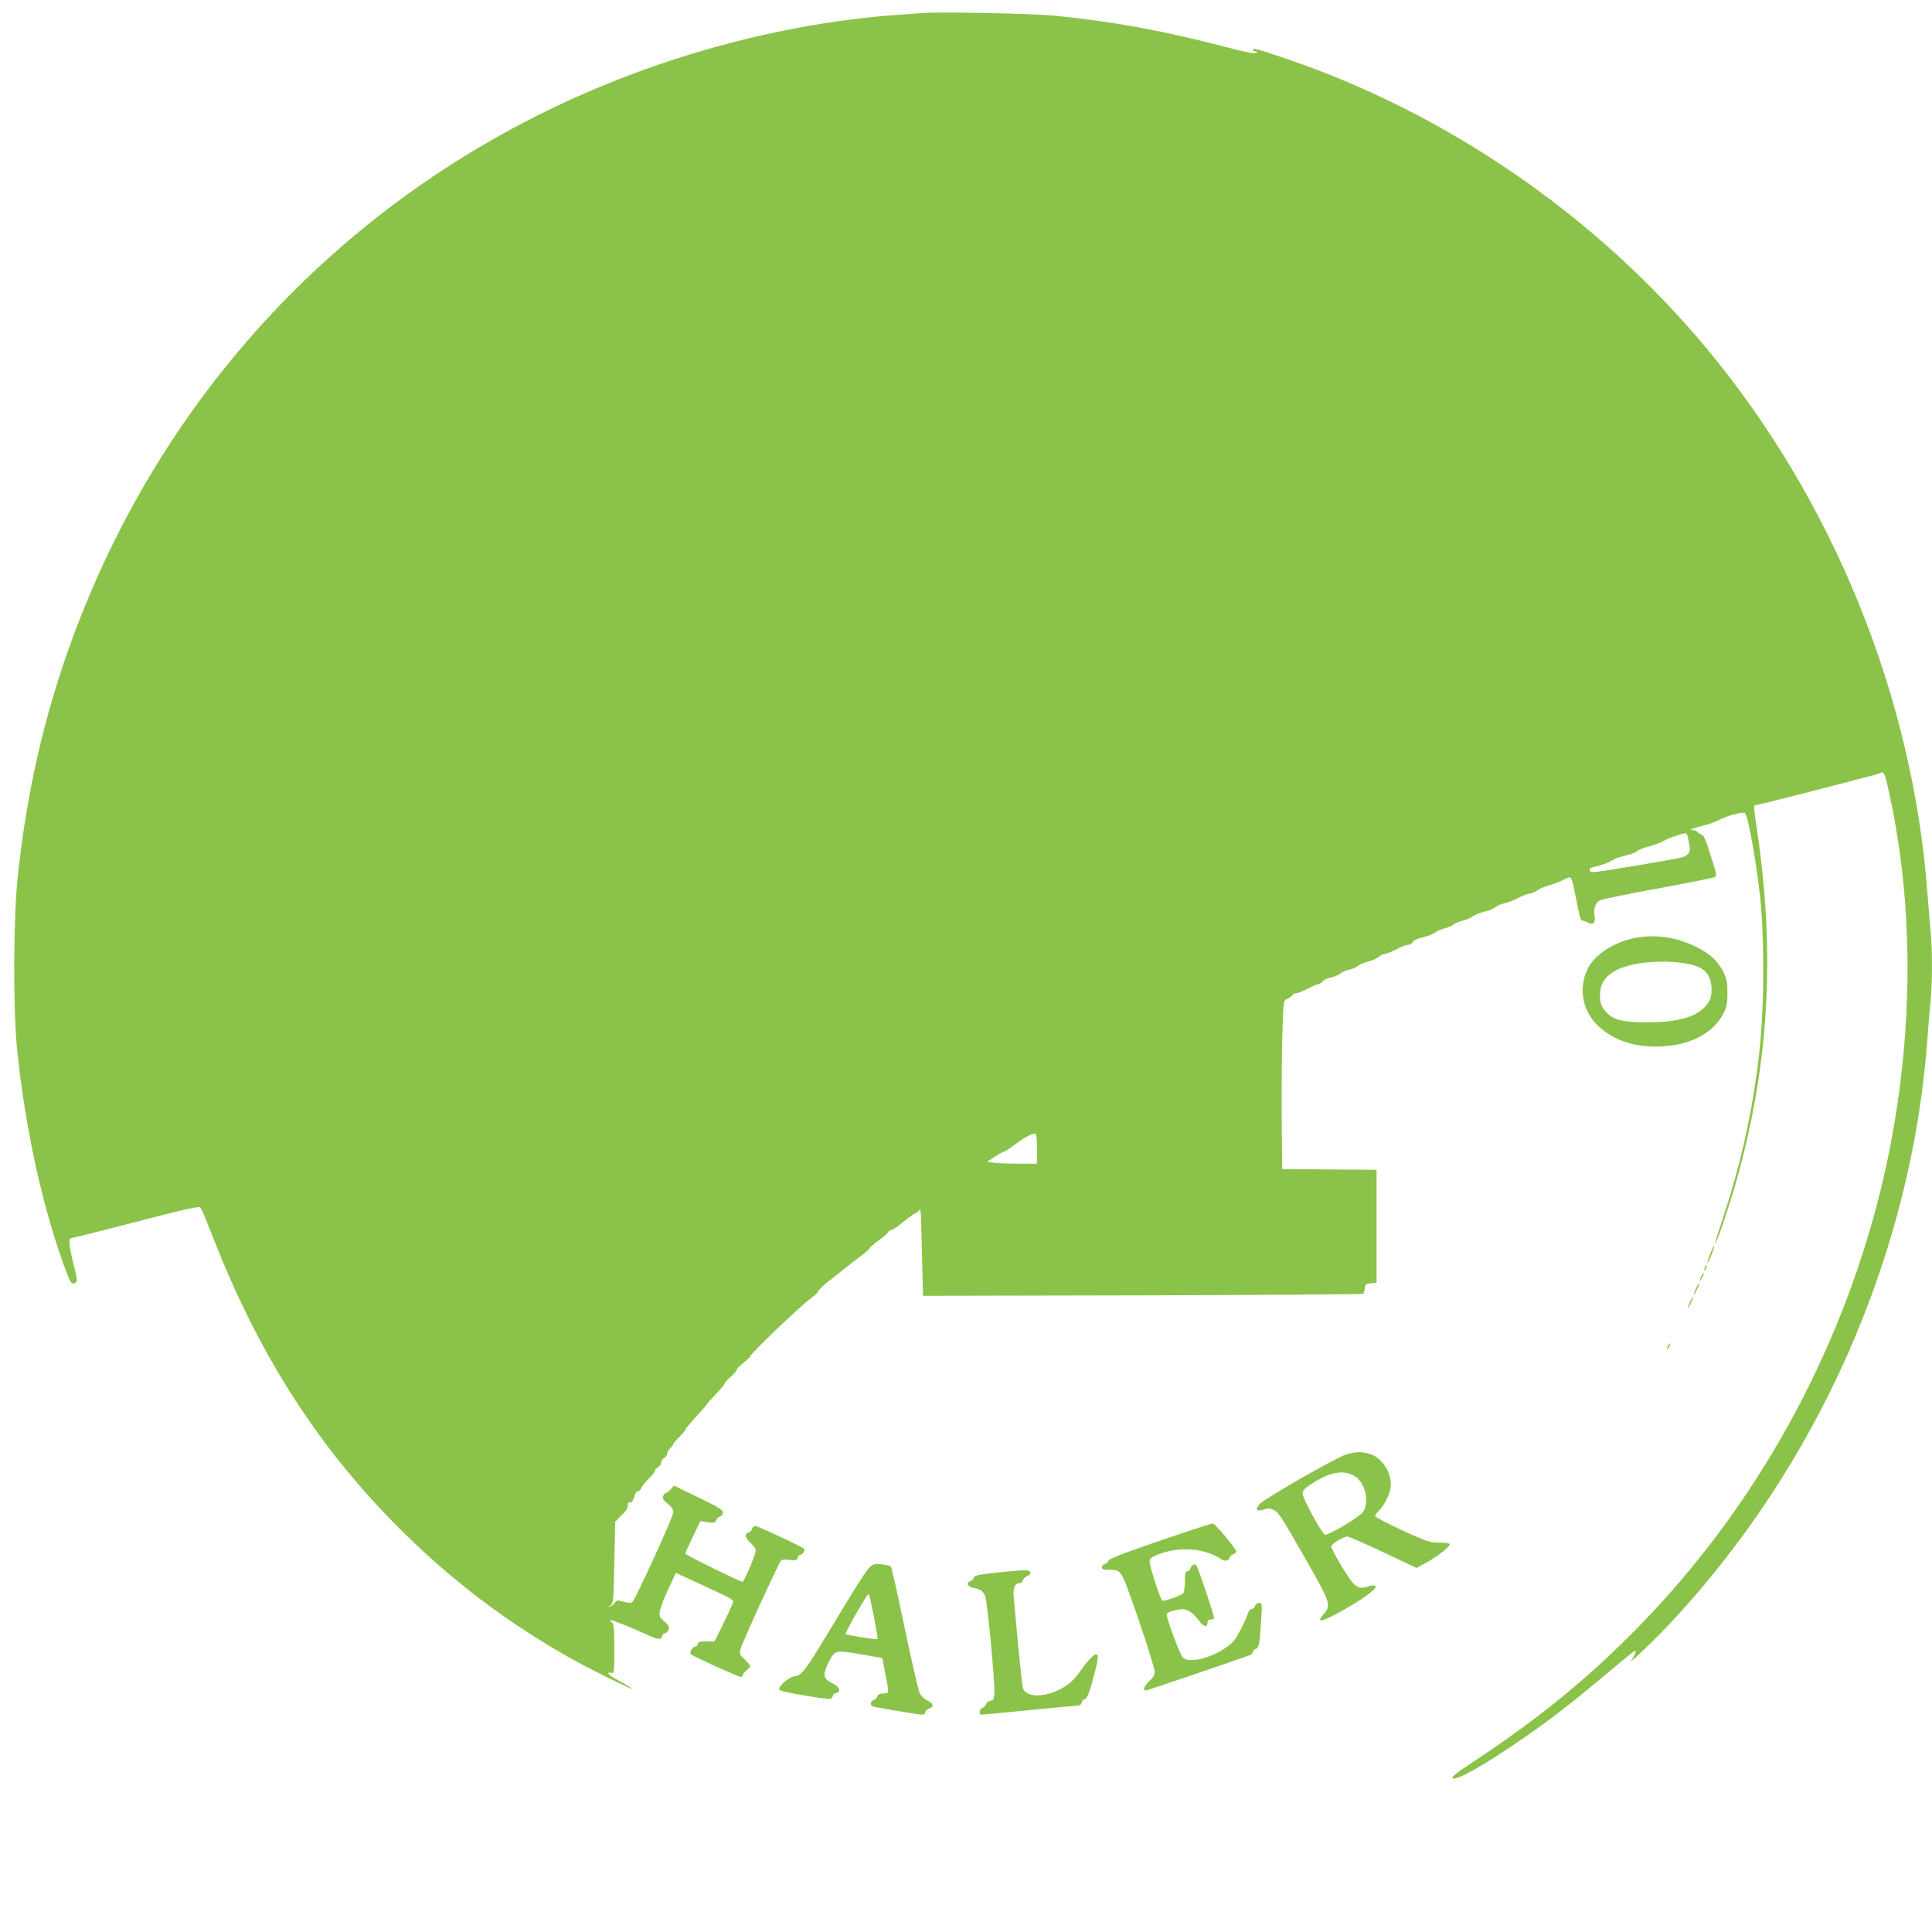 <?xml version="1.0" standalone="no"?>
<!DOCTYPE svg PUBLIC "-//W3C//DTD SVG 20010904//EN"
 "http://www.w3.org/TR/2001/REC-SVG-20010904/DTD/svg10.dtd">
<svg version="1.0" xmlns="http://www.w3.org/2000/svg"
 width="1280pt" height="1280pt" viewBox="0 0 1280 1280"
 preserveAspectRatio="xMidYMid meet">
<g transform="translate(0,1280) scale(0.1,-0.1)"
fill="#8bc34a" stroke="none">
<path d="M6120 12714 c-25 -2 -112 -8 -195 -14 -500 -37 -1046 -151 -1556
-326 -1823 -624 -3228 -2000 -3891 -3809 -183 -499 -299 -1002 -359 -1560 -31
-280 -33 -881 -6 -1155 54 -533 175 -1079 328 -1480 25 -66 33 -77 49 -73 26
7 25 18 -5 137 -14 54 -25 113 -25 131 0 29 3 33 33 37 17 3 113 26 212 52
478 125 608 156 619 147 7 -6 22 -34 33 -63 12 -29 48 -120 81 -203 295 -738
685 -1339 1207 -1860 351 -351 721 -630 1156 -873 117 -65 374 -192 388 -192
6 0 -68 45 -126 76 -36 20 -44 39 -13 31 19 -5 20 0 20 158 0 133 -3 165 -15
175 -9 7 -14 14 -12 16 5 5 134 -46 230 -90 90 -41 107 -44 114 -16 3 11 12
20 19 20 8 0 19 10 23 23 8 18 3 27 -26 53 -33 28 -36 34 -31 70 3 21 28 87
56 146 l50 107 159 -73 c231 -107 225 -103 217 -129 -4 -12 -32 -74 -63 -137
l-57 -115 -54 0 c-44 0 -55 -3 -58 -17 -2 -10 -10 -18 -17 -18 -18 0 -40 -39
-28 -50 14 -13 316 -150 330 -150 7 0 13 5 13 10 0 6 11 20 25 32 14 12 25 26
25 30 0 5 -16 25 -36 43 -32 30 -35 38 -29 67 7 34 249 562 268 586 8 10 24
12 58 7 42 -6 48 -4 54 14 3 12 12 21 20 21 11 0 25 20 25 37 0 8 -309 153
-326 153 -9 0 -18 -9 -21 -19 -3 -11 -13 -21 -24 -24 -29 -8 -23 -35 16 -72
30 -28 35 -38 29 -62 -10 -43 -76 -193 -85 -193 -16 0 -379 179 -379 187 0 4
23 55 50 111 l50 104 49 -7 c43 -6 50 -4 55 13 4 11 16 22 26 25 12 3 20 14
20 26 0 18 -28 35 -163 100 l-162 79 -20 -24 c-12 -13 -26 -24 -32 -24 -6 0
-15 -10 -19 -22 -5 -17 1 -28 30 -51 27 -22 36 -36 36 -60 0 -27 -247 -566
-271 -592 -6 -6 -26 -5 -56 3 -40 11 -48 11 -55 -2 -5 -9 -19 -21 -31 -26 -22
-11 -22 -11 -2 5 19 15 20 31 25 285 l6 268 29 30 c46 45 55 59 55 82 0 12 4
19 9 16 12 -8 28 13 36 47 4 15 14 27 21 27 8 0 17 8 21 18 6 16 22 37 71 86
12 13 22 28 22 34 0 6 9 16 20 22 11 6 20 19 20 30 0 11 9 24 20 30 11 6 20
19 20 29 0 10 9 26 20 36 11 10 20 22 20 27 0 4 18 25 40 47 22 21 40 43 40
48 0 5 32 43 70 85 39 42 70 78 70 81 0 3 27 33 60 67 33 34 60 67 60 73 0 5
18 25 40 44 22 19 40 40 40 46 0 7 20 28 45 47 24 19 44 39 45 43 0 17 337
339 403 386 26 19 47 39 47 45 0 6 25 31 56 56 139 111 173 138 227 178 31 23
57 46 57 51 0 4 27 27 59 51 33 23 62 49 65 56 3 8 12 14 20 14 8 0 45 25 81
55 37 30 71 55 76 55 4 0 15 7 23 16 19 18 16 51 25 -311 l6 -250 1455 3 c800
2 1458 7 1462 10 3 4 8 21 10 37 3 27 7 30 41 33 l37 3 0 374 0 375 -312 2
-313 3 -3 295 c-2 162 0 413 3 558 7 258 8 264 29 272 12 4 28 15 35 24 7 9
21 16 31 16 10 0 44 14 75 30 31 17 63 30 69 30 7 0 21 8 30 19 9 10 32 21 52
24 19 3 47 15 63 26 16 12 44 24 63 27 18 4 42 14 53 24 11 9 43 23 70 30 28
7 59 21 71 31 11 11 29 19 40 19 10 1 44 14 74 30 30 17 65 30 77 30 12 0 27
8 32 18 6 12 32 24 68 32 32 7 67 21 78 30 11 9 40 22 65 29 25 7 52 19 60 26
8 7 35 18 60 25 25 7 52 17 60 24 17 14 60 31 104 41 16 3 40 15 54 25 13 11
40 22 61 26 20 4 60 20 90 35 30 16 64 29 76 29 12 0 33 9 47 19 13 11 51 27
83 36 33 10 77 27 98 38 47 26 49 24 72 -92 33 -169 36 -181 51 -181 8 0 23
-5 33 -12 32 -20 53 -3 46 36 -10 53 3 94 35 111 16 8 192 44 392 80 200 37
367 70 373 76 6 6 5 23 -2 47 -61 199 -71 226 -91 233 -11 4 -23 12 -27 18 -3
6 -16 11 -27 11 -36 0 -13 10 63 29 41 10 90 28 109 39 42 25 160 56 171 45
21 -21 75 -324 100 -553 30 -291 28 -737 -6 -1040 -42 -371 -118 -718 -237
-1080 -65 -199 -62 -189 -50 -170 16 24 90 244 133 395 219 771 263 1512 139
2342 -24 160 -24 158 -2 160 18 2 354 87 587 148 77 21 157 41 179 47 21 5 47
13 57 18 22 12 28 -5 63 -170 183 -859 144 -1849 -109 -2766 -283 -1021 -819
-1961 -1548 -2710 -332 -342 -662 -612 -1098 -901 -123 -81 -157 -108 -145
-115 28 -16 221 94 486 278 163 113 301 220 519 402 228 190 210 177 204 149
-3 -12 -13 -31 -22 -42 -46 -57 128 107 239 224 992 1050 1616 2461 1720 3891
6 85 15 199 21 253 12 126 12 339 -1 464 -5 54 -14 163 -20 243 -97 1305 -624
2604 -1466 3615 -731 877 -1717 1555 -2791 1919 -188 63 -213 70 -213 56 0 -5
8 -10 17 -10 12 0 14 -3 6 -11 -7 -7 -66 4 -204 40 -423 110 -732 166 -1129
207 -144 14 -756 27 -870 18z m5065 -5471 c3 -21 8 -47 10 -57 6 -29 -11 -53
-47 -65 -18 -6 -141 -28 -273 -50 -332 -55 -331 -55 -340 -41 -10 16 -6 18 59
35 31 8 69 23 84 34 15 10 54 24 87 31 33 7 69 21 80 30 11 10 48 25 83 33 34
9 78 25 97 37 31 19 107 45 142 49 7 0 15 -16 18 -36z m-4315 -2053 l0 -100
-112 0 c-62 0 -137 3 -166 6 l-52 7 51 33 c28 19 55 34 61 34 5 0 37 21 71 46
59 45 109 73 135 74 9 0 12 -26 12 -100z"/>
<path d="M10833 6586 c-141 -27 -271 -112 -316 -208 -60 -127 -33 -274 68
-372 95 -92 227 -140 385 -140 214 1 376 81 448 219 22 42 26 63 27 135 0 73
-4 93 -28 142 -34 69 -85 117 -174 162 -134 67 -272 88 -410 62z m339 -170
c87 -16 128 -40 152 -90 20 -42 21 -118 2 -154 -52 -99 -178 -144 -406 -145
-166 -1 -232 15 -279 68 -37 42 -45 70 -39 135 6 64 42 111 112 145 104 51
302 68 458 41z"/>
<path d="M11331 4494 c-12 -31 -20 -59 -18 -61 2 -2 14 22 26 53 12 31 20 59
18 61 -2 2 -14 -22 -26 -53z"/>
<path d="M11296 4405 c-9 -26 -7 -32 5 -12 6 10 9 21 6 23 -2 3 -7 -2 -11 -11z"/>
<path d="M11272 4345 c-17 -37 -14 -45 4 -12 9 16 14 31 11 33 -2 2 -9 -7 -15
-21z"/>
<path d="M11237 4265 c-24 -50 -20 -58 4 -12 11 22 19 41 17 43 -3 2 -12 -12
-21 -31z"/>
<path d="M11197 4175 c-24 -50 -20 -58 4 -12 11 22 19 41 17 43 -3 2 -12 -12
-21 -31z"/>
<path d="M11050 3880 c-6 -11 -8 -20 -6 -20 3 0 10 9 16 20 6 11 8 20 6 20 -3
0 -10 -9 -16 -20z"/>
<path d="M8915 3162 c-74 -25 -534 -289 -568 -325 -35 -38 -24 -54 26 -38 29
10 41 9 65 -3 35 -18 52 -44 226 -350 152 -268 156 -282 105 -341 -56 -63 -11
-53 138 32 147 83 229 148 202 158 -9 3 -28 1 -43 -5 -46 -17 -71 -12 -103 23
-33 35 -143 221 -143 242 0 16 81 65 107 65 10 0 117 -47 238 -104 l220 -104
70 38 c77 43 157 108 149 121 -3 5 -35 9 -71 9 -62 0 -78 6 -245 82 -98 46
-178 88 -178 94 0 6 9 19 21 30 31 28 70 99 80 146 21 92 -47 209 -137 236
-56 16 -99 15 -159 -6z m60 -142 c69 -42 99 -166 57 -235 -21 -33 -233 -161
-254 -152 -21 7 -148 241 -148 270 0 19 11 33 43 55 130 89 226 109 302 62z"/>
<path d="M7686 2593 c-250 -86 -340 -121 -343 -134 -3 -9 -13 -19 -24 -22 -10
-3 -19 -12 -19 -21 0 -12 10 -16 44 -16 62 0 74 -7 97 -53 34 -65 209 -586
209 -621 0 -23 -9 -40 -35 -63 -34 -31 -46 -63 -24 -63 9 0 638 214 692 235 9
4 17 13 17 20 0 8 9 16 19 20 22 7 27 33 37 198 6 103 6 107 -14 107 -12 0
-23 -9 -27 -20 -3 -11 -13 -20 -21 -20 -8 0 -17 -8 -21 -17 -22 -63 -78 -172
-101 -197 -89 -94 -290 -158 -337 -106 -18 20 -105 253 -105 282 0 12 15 20
55 29 48 11 60 10 91 -4 19 -9 48 -37 65 -61 32 -45 59 -52 59 -15 0 12 7 19
19 19 11 0 22 4 25 8 4 8 -102 326 -117 349 -10 16 -34 6 -40 -18 -3 -10 -12
-19 -21 -19 -13 0 -16 -13 -16 -69 0 -43 -5 -72 -12 -78 -21 -17 -129 -54
-138 -48 -5 3 -27 62 -50 131 -31 97 -38 129 -30 144 7 12 38 28 83 42 132 42
285 26 382 -39 28 -19 56 -16 62 6 3 11 13 21 24 24 10 3 19 11 19 19 0 16
-138 182 -154 185 -6 1 -164 -50 -350 -114z"/>
<path d="M5754 2408 c-17 -18 -86 -125 -154 -238 -277 -460 -281 -466 -339
-476 -38 -8 -106 -67 -98 -88 3 -8 68 -23 172 -40 138 -23 169 -26 176 -15 5
8 9 17 9 20 0 4 9 9 20 12 36 9 24 41 -25 65 -62 30 -67 56 -24 140 41 81 41
81 224 50 l130 -23 22 -109 c12 -61 20 -113 17 -118 -3 -4 -19 -8 -36 -8 -21
0 -31 -6 -35 -19 -3 -11 -13 -21 -24 -24 -19 -5 -26 -31 -11 -41 11 -6 303
-56 331 -56 12 0 21 6 21 15 0 9 11 20 25 25 35 13 31 33 -10 53 -19 9 -42 31
-51 48 -9 18 -54 212 -100 432 -46 220 -87 404 -92 409 -5 5 -33 11 -63 14
-51 4 -56 2 -85 -28z m36 -320 c15 -78 26 -145 24 -147 -6 -6 -204 25 -211 33
-3 3 25 58 62 123 74 128 86 146 92 139 3 -2 17 -69 33 -148z"/>
<path d="M6610 2382 c-130 -14 -155 -20 -158 -34 -2 -9 -12 -20 -23 -23 -33
-11 -18 -39 23 -46 46 -7 64 -22 77 -62 14 -44 63 -563 59 -629 -3 -47 -6 -53
-27 -56 -13 -2 -26 -12 -28 -23 -3 -10 -14 -21 -24 -24 -21 -7 -26 -45 -6 -45
6 0 149 13 317 30 168 16 313 30 323 30 11 0 21 9 24 20 3 11 8 20 12 20 21 1
34 29 66 148 33 124 36 152 15 152 -14 0 -64 -54 -104 -113 -45 -67 -99 -109
-176 -138 -100 -37 -188 -25 -204 30 -3 9 -17 138 -31 286 -13 149 -27 290
-29 314 -5 58 7 91 35 91 12 0 23 8 26 19 2 10 16 24 30 30 32 15 25 36 -13
38 -16 0 -99 -6 -184 -15z"/>
</g>
</svg>
